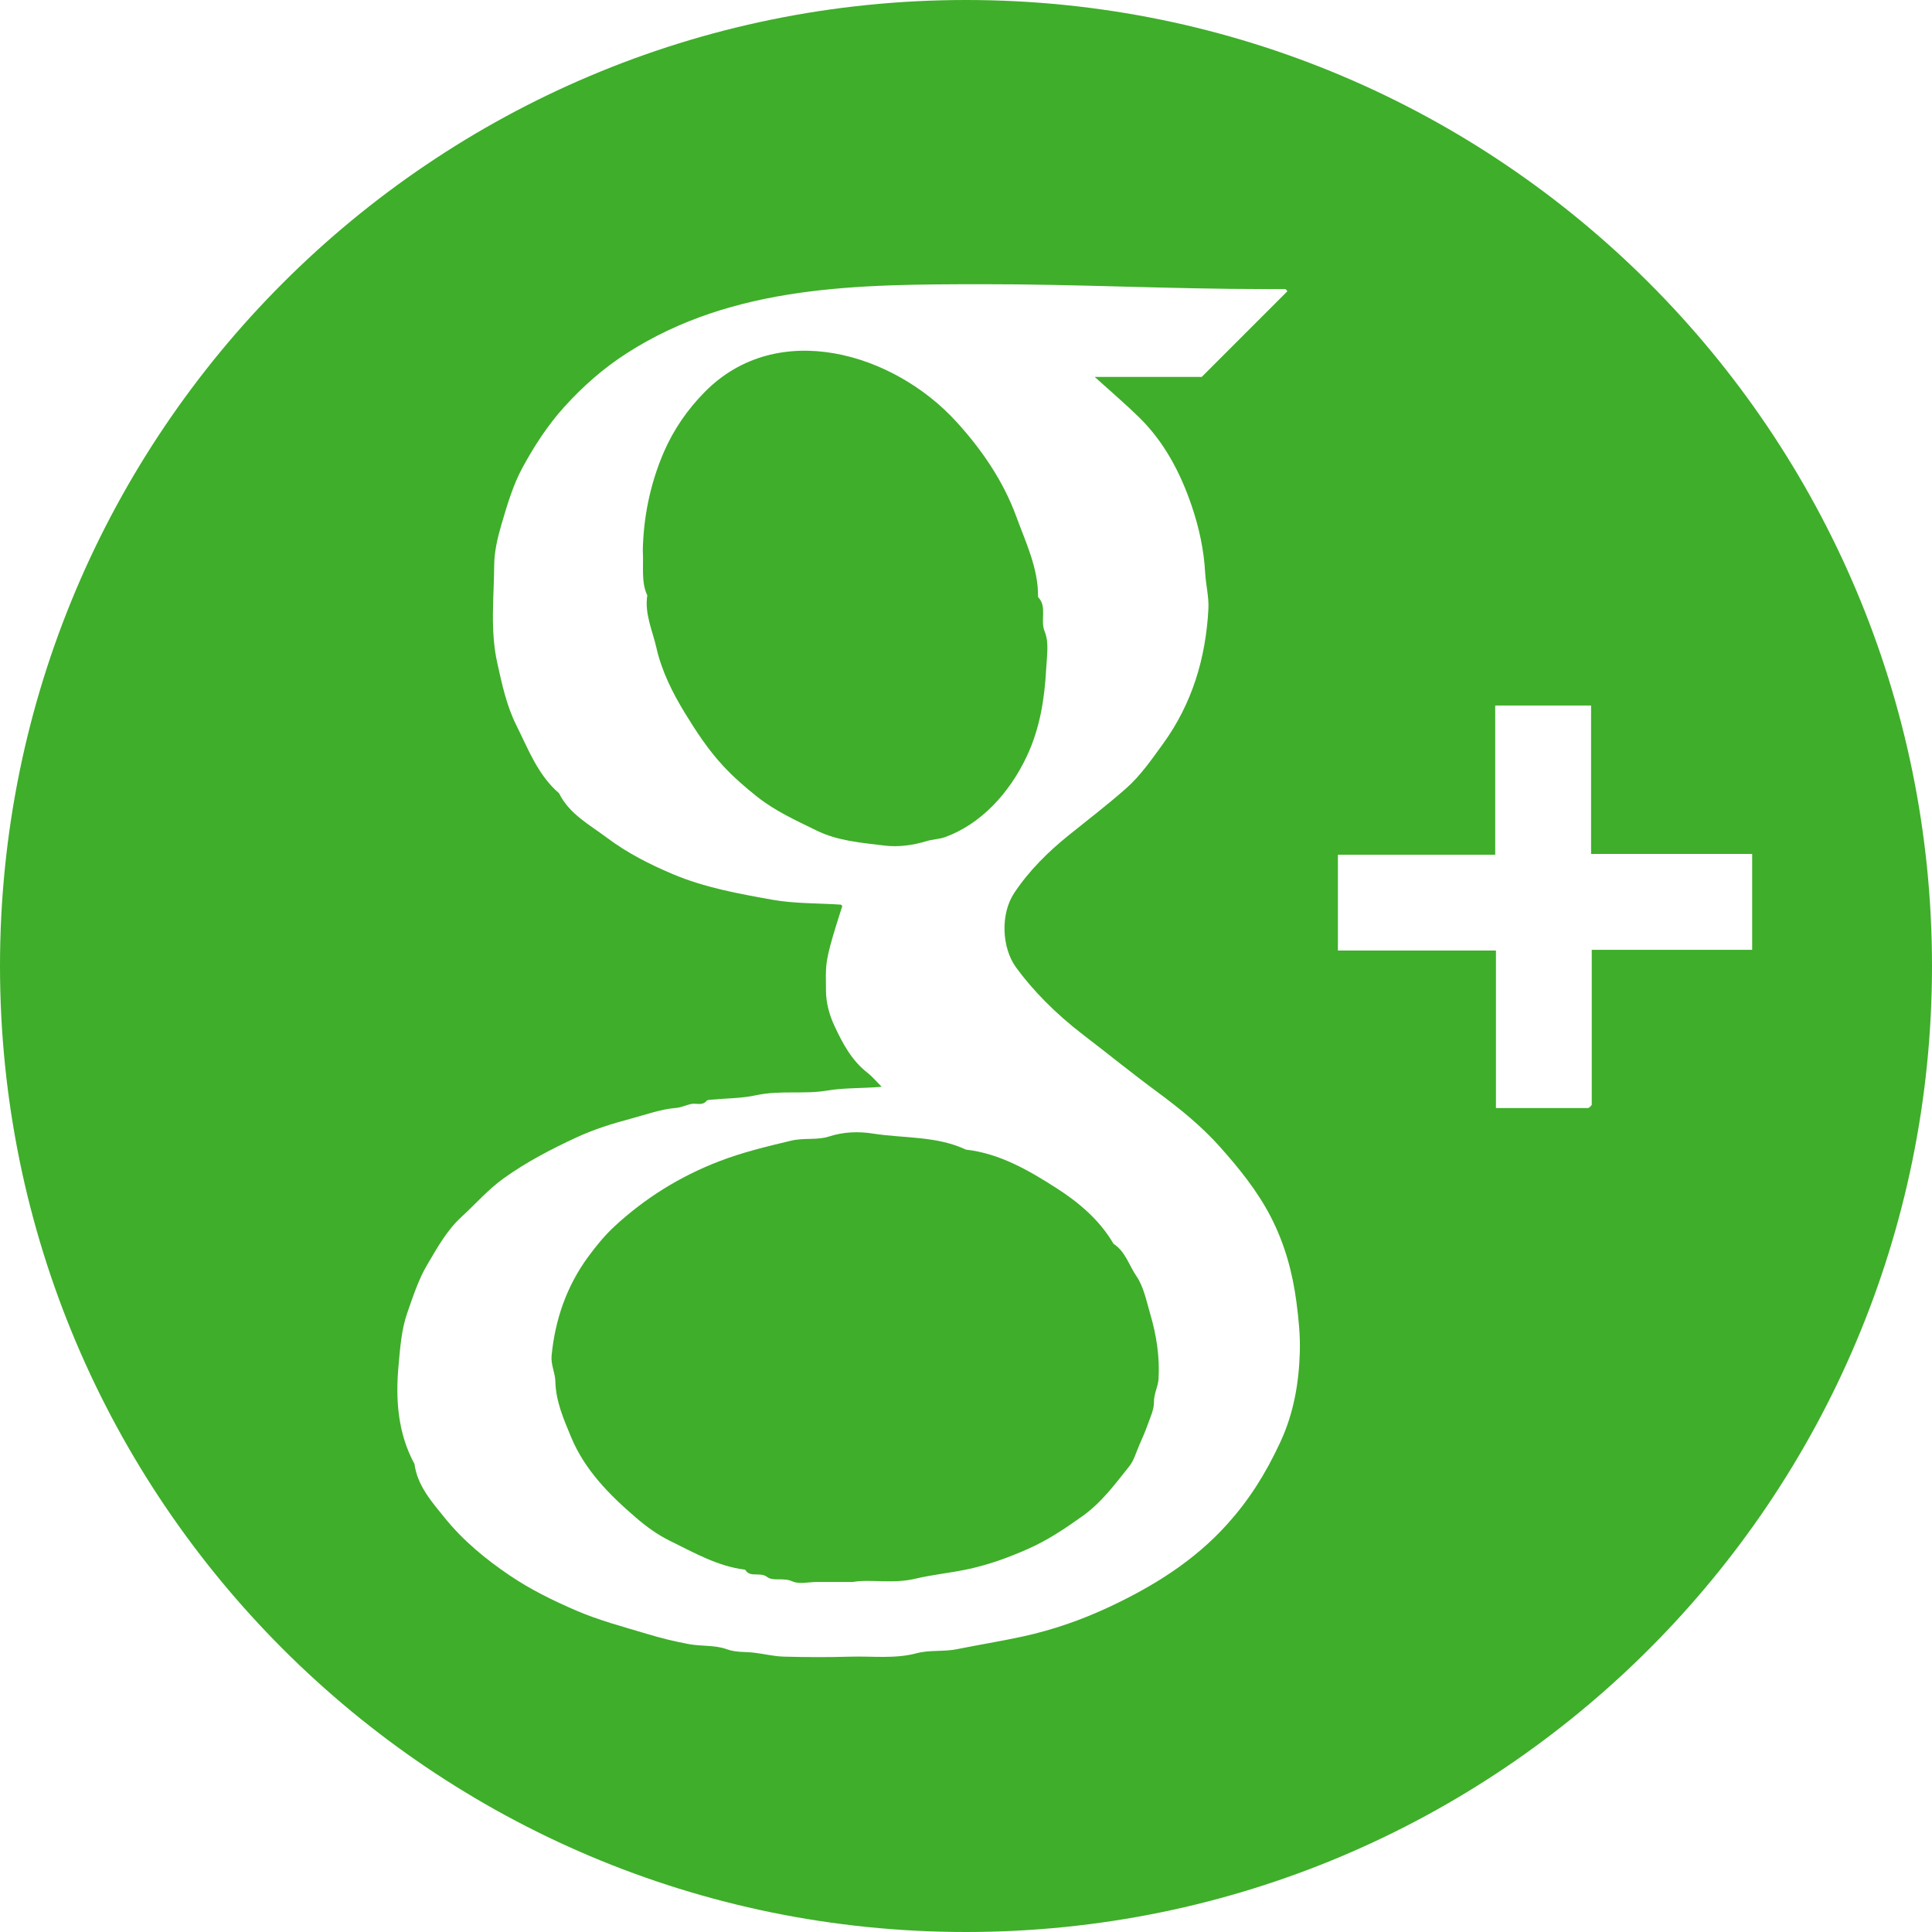 <!-- Generator: Adobe Illustrator 18.1.1, SVG Export Plug-In  -->
<svg version="1.1"
	 xmlns="http://www.w3.org/2000/svg" xmlns:xlink="http://www.w3.org/1999/xlink" xmlns:a="http://ns.adobe.com/AdobeSVGViewerExtensions/3.0/"
	 x="0px" y="0px" width="320px" height="320px" viewBox="0 0 320 320" enable-background="new 0 0 320 320" xml:space="preserve">
<defs>
</defs>
<g>
	<path fill="#3FAE2A" d="M160,0C71.634,0,0,71.634,0,160c0,88.365,71.634,160,160,160s160-71.635,160-160
		C320,71.634,248.366,0,160,0z M215.29,223.995c-0.158,5.131-1.012,10.082-3.215,14.838c-2.536,5.475-5.305,9.722-8.776,13.588
		c-5.464,6.088-12.209,10.276-19.477,13.696c-4.623,2.175-9.432,3.855-14.484,4.951c-3.61,0.783-7.239,1.362-10.842,2.088
		c-2.236,0.45-4.508,0.099-6.599,0.657c-3.704,0.989-7.4,0.469-11.094,0.582c-3.667,0.112-7.343,0.093-11.011-0.007
		c-1.631-0.044-3.249-0.456-4.879-0.649c-1.52-0.18-2.998-0.012-4.572-0.586c-1.914-0.698-4.15-0.454-6.207-0.831
		c-2.317-0.425-4.62-0.988-6.875-1.669c-3.969-1.198-8.016-2.254-11.808-3.887c-3.799-1.636-7.553-3.473-11.017-5.814
		c-4.02-2.716-7.763-5.812-10.785-9.56c-2.118-2.627-4.509-5.289-5-8.912c-2.793-5.156-3.155-10.797-2.63-16.399
		c0.268-2.866,0.465-5.862,1.448-8.653c0.951-2.701,1.826-5.46,3.283-7.926c1.661-2.812,3.244-5.714,5.709-7.967
		c2.324-2.125,4.37-4.511,6.979-6.379c3.776-2.703,7.855-4.822,12.02-6.753c2.875-1.333,5.952-2.303,9.024-3.114
		c2.488-0.656,4.926-1.579,7.535-1.789c0.836-0.067,1.638-0.477,2.473-0.651c0.845-0.176,1.827,0.363,2.549-0.521
		c0.11-0.135,0.396-0.155,0.605-0.175c2.543-0.237,5.141-0.214,7.617-0.751c3.918-0.85,7.916-0.121,11.749-0.77
		c2.888-0.489,5.757-0.338,9.026-0.626c-1.008-1.007-1.595-1.737-2.316-2.291c-2.625-2.017-4.129-4.85-5.476-7.724
		c-0.86-1.835-1.429-3.839-1.436-5.945c-0.007-1.994-0.078-3.095,0.101-4.5c0.026-0.201,0.056-0.408,0.093-0.624
		c0.22-1.3,0.657-2.95,1.51-5.703c0.142-0.459,0.296-0.948,0.462-1.472c0.166-0.524,0.345-1.082,0.537-1.677
		c-0.02-0.02-0.04-0.045-0.06-0.07c-0.06-0.076-0.119-0.16-0.184-0.164c-3.799-0.254-7.661-0.151-11.384-0.818
		c-5.571-1-11.164-2-16.464-4.241c-3.873-1.638-7.571-3.525-10.912-6.035c-2.883-2.166-6.211-3.907-7.915-7.359
		c-3.5-3.005-5.058-7.241-7.041-11.195c-1.643-3.275-2.398-6.822-3.188-10.391c-1.197-5.411-0.548-10.842-0.506-16.246
		c0.017-2.161,0.548-4.469,1.197-6.674c0.964-3.275,1.92-6.566,3.55-9.542c1.929-3.523,4.111-6.895,6.847-9.926
		c3.1-3.434,6.51-6.431,10.386-8.918c17.698-11.354,38.446-11.391,58.74-11.417c15.668-0.02,31.324,0.806,46.991,0.806
		c1.137,0,2.274,0,3.338,0c0.154,0.154,0.275,0.224,0.302,0.321c0.016,0.059-0.103,0.166-0.175,0.238
		c-4.622,4.625-9.246,9.249-13.989,13.991c-5.699,0-11.518,0-17.728,0c2.644,2.395,5.087,4.468,7.368,6.706
		c4.176,4.096,6.828,9.168,8.69,14.628c1.227,3.599,2.031,7.29,2.243,11.169c0.106,1.935,0.636,3.928,0.532,5.916
		c-0.424,8.138-2.691,15.695-7.511,22.342c-1.88,2.594-3.754,5.306-6.129,7.399c-3.041,2.681-6.29,5.175-9.459,7.722
		c-3.408,2.74-6.607,5.888-9.07,9.602c-2.269,3.421-2.105,9.008,0.321,12.339c2.713,3.724,6.518,7.631,11.138,11.165
		c4.102,3.137,8.11,6.398,12.265,9.461c3.707,2.733,7.276,5.623,10.336,9.052c3.196,3.582,6.229,7.325,8.449,11.63
		c2.287,4.435,3.587,9.125,4.242,14.103C215.097,218.454,215.376,221.211,215.29,223.995z M263.644,157.322
		c0,8.69,0,17.261,0,25.683c-0.206,0.233-0.269,0.332-0.358,0.397c-0.083,0.061-0.193,0.121-0.291,0.121
		c-5.033,0.006-10.066,0.005-15.219,0.005c0-8.693,0-17.267,0-26.084c-8.773,0-17.43,0-26.176,0c0-5.373,0-10.503,0-15.878
		c8.621,0,17.279,0,26.054,0c0-8.357,0-16.472,0-24.708c5.249,0,10.381,0,15.878,0c0,8.235,0,16.35,0,24.585
		c8.923,0,17.727,0,26.682,0c0,5.331,0,10.543,0,15.878C281.382,157.322,272.579,157.322,263.644,157.322z"/>
	<path fill="#3FAE2A" d="M188.219,211.353c-1.224-1.785-1.822-4.078-3.786-5.342c-2.316-3.979-5.831-6.916-9.542-9.282
		c-4.539-2.895-9.318-5.684-14.905-6.316c-4.878-2.294-10.252-1.849-15.39-2.657c-2.34-0.368-4.832-0.318-7.302,0.49
		c-1.93,0.631-4.113,0.176-6.244,0.683c-4.067,0.968-8.062,1.921-12.007,3.447c-6.475,2.505-12.175,6.062-17.226,10.714
		c-1.631,1.502-3.065,3.261-4.383,5.055c-3.581,4.873-5.488,10.398-6.075,16.404c-0.144,1.477,0.592,2.831,0.621,4.19
		c0.071,3.361,1.374,6.302,2.606,9.274c2.274,5.489,6.388,9.616,10.764,13.373c1.651,1.417,3.51,2.797,5.597,3.819
		c4.031,1.973,7.914,4.225,12.474,4.785c0.827,1.414,2.459,0.285,3.666,1.223c0.939,0.729,2.69,0.041,4.141,0.706
		c1.137,0.521,2.705,0.105,4.081,0.105c1.72,0,3.441,0,5.949,0c2.884-0.511,6.561,0.363,10.318-0.533
		c2.702-0.644,5.564-0.937,8.345-1.5c3.582-0.727,6.954-1.944,10.291-3.416c3.292-1.452,6.194-3.391,9.11-5.479
		c3.178-2.275,5.371-5.295,7.721-8.23c0.772-0.964,1.118-2.274,1.627-3.44c0.509-1.165,1.028-2.33,1.45-3.527
		c0.424-1.205,1.032-2.454,1.013-3.676c-0.022-1.393,0.685-2.542,0.759-3.845c0.211-3.676-0.351-7.269-1.388-10.778
		C189.875,215.465,189.435,213.127,188.219,211.353z"/>
	<path fill="#3FAE2A" d="M153.43,139.326c1.054-0.326,2.134-0.319,3.143-0.687c5.814-2.121,10.609-7.193,13.523-13.432
		c2.174-4.655,2.92-9.507,3.19-14.504c0.11-2.039,0.488-4.322-0.247-6.08c-0.807-1.933,0.473-4.101-1.105-5.737
		c0.058-4.768-2.044-9.048-3.599-13.316c-2.141-5.878-5.738-11.138-10.006-15.799c-10.332-11.282-29.54-17.093-41.612-4.837
		c-2.834,2.877-5.133,6.186-6.753,9.922c-2.325,5.363-3.396,10.984-3.494,16.294c0.154,2.846-0.301,5.228,0.739,7.462
		c-0.472,3.054,0.875,5.86,1.515,8.691c0.857,3.792,2.638,7.392,4.695,10.76c1.875,3.071,3.858,6.089,6.304,8.737
		c1.747,1.891,3.682,3.582,5.725,5.196c3.005,2.373,6.398,3.895,9.769,5.551c3.585,1.762,7.5,2.036,11.325,2.51
		C148.792,140.334,151.253,139.999,153.43,139.326z"/>
</g>
</svg>